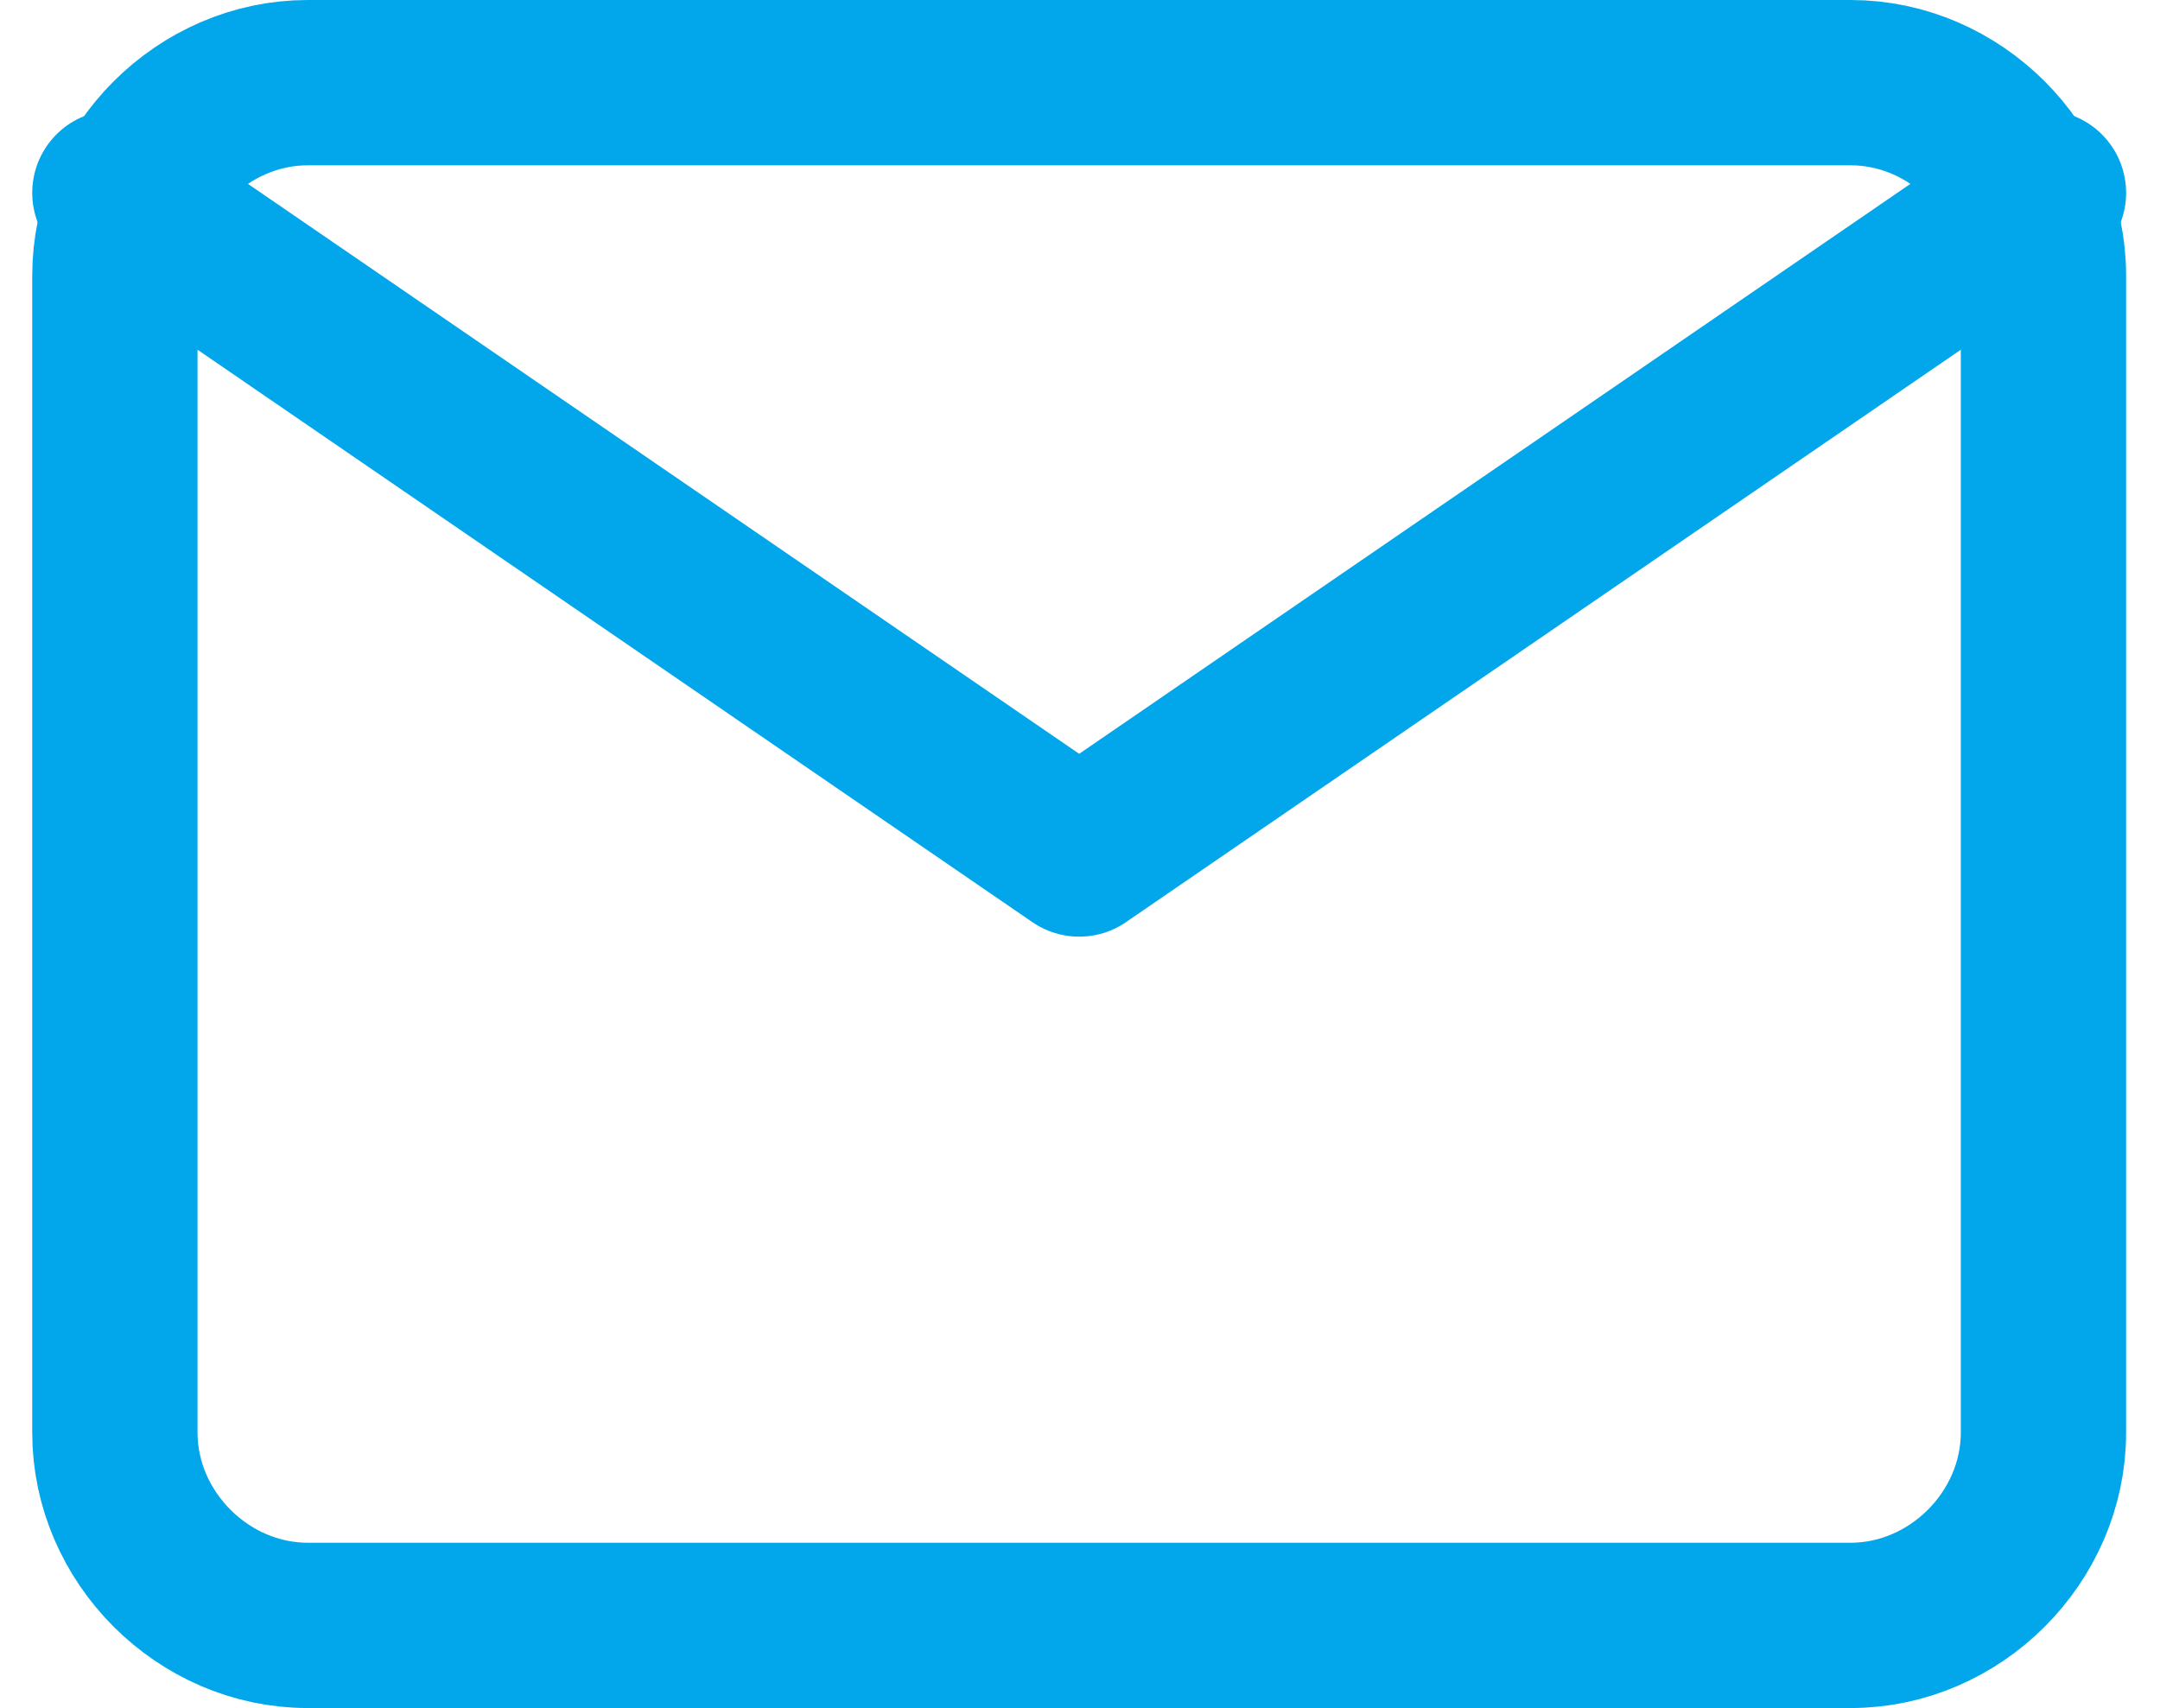 <?xml version="1.0" encoding="utf-8"?>
<!-- Generator: Adobe Illustrator 26.0.2, SVG Export Plug-In . SVG Version: 6.00 Build 0)  -->
<svg version="1.1" id="レイヤー_1" xmlns="http://www.w3.org/2000/svg" xmlns:xlink="http://www.w3.org/1999/xlink" x="0px"
	 y="0px" viewBox="0 0 39.2 31" style="enable-background:new 0 0 39.2 31;" xml:space="preserve">
<style type="text/css">
	.st0{fill:none;stroke:#01A7EA;stroke-width:3;stroke-linecap:round;stroke-linejoin:round;}
</style>
<g transform="translate(2.085 1.5)">
	<path class="st0" d="M3.5,0h28C33.4,0,35,1.6,35,3.5v21c0,1.9-1.6,3.5-3.5,3.5h-28C1.6,28,0,26.4,0,24.5v-21C0,1.6,1.6,0,3.5,0z"/>
	<path class="st0" d="M35,2L17.5,14L0,2"/>
</g>
</svg>
